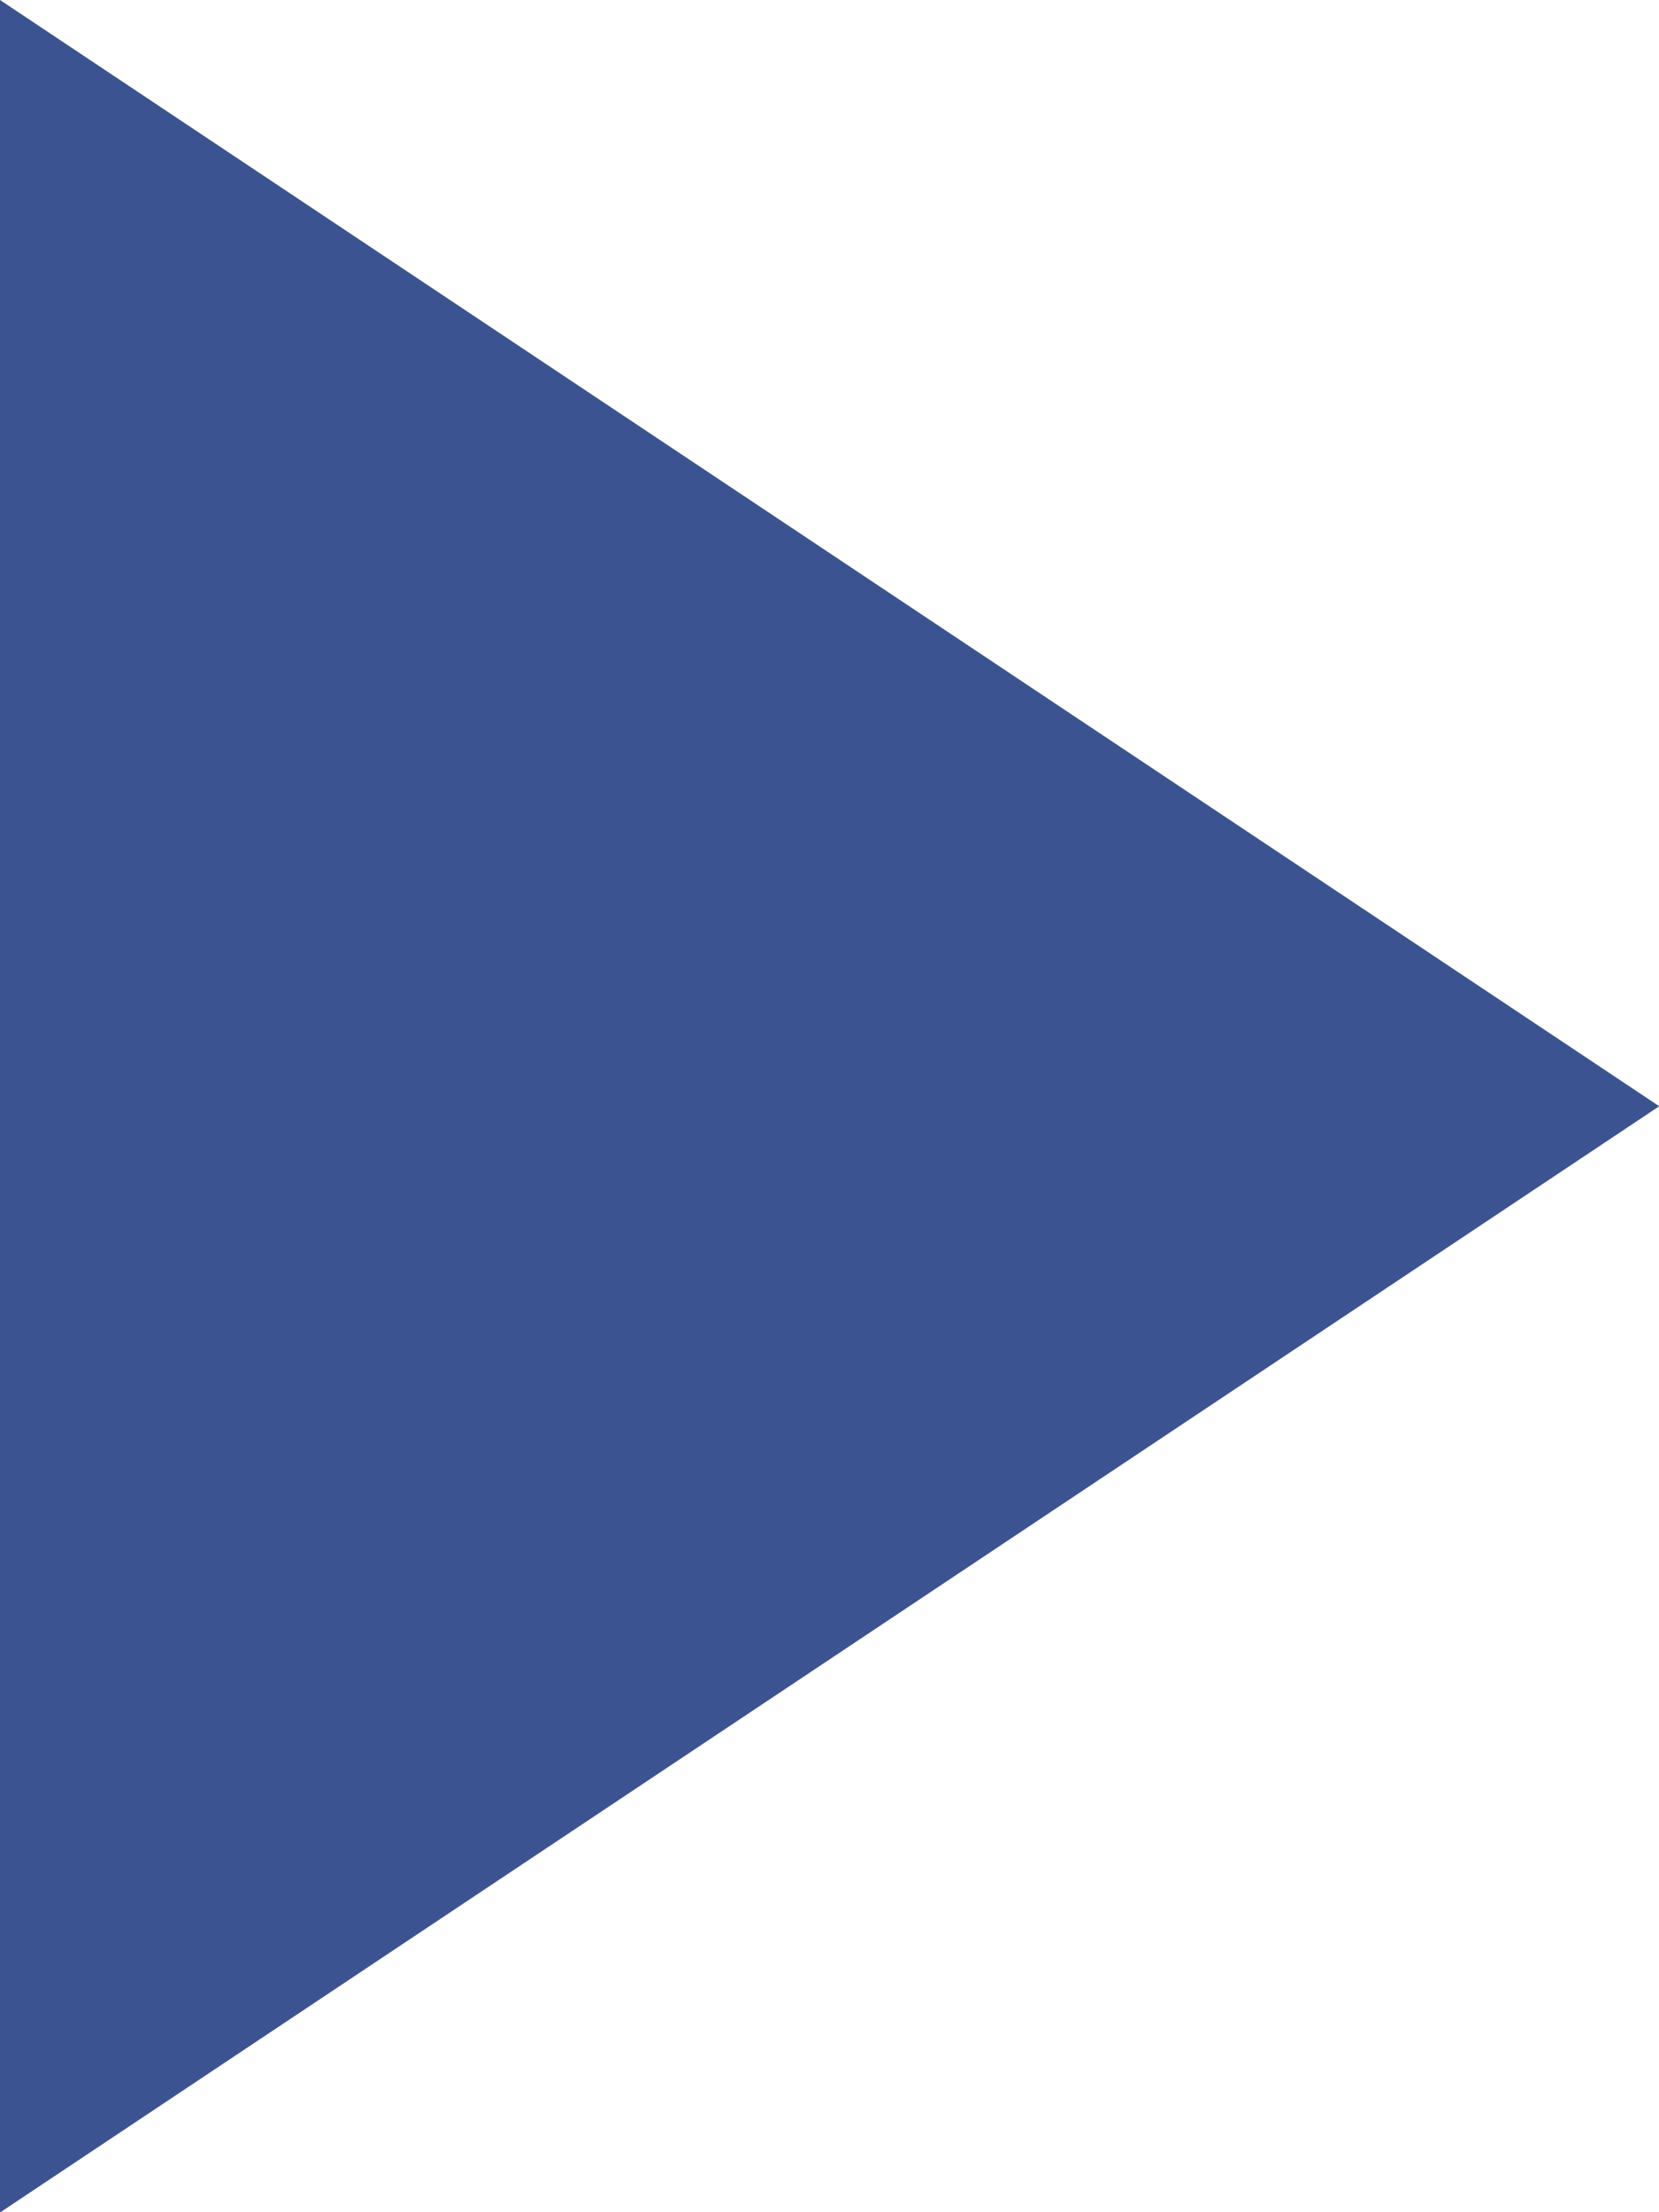 <svg xmlns="http://www.w3.org/2000/svg" width="7.199" height="9.598" viewBox="0 0 7.199 9.598">
  <path id="パス_54319" data-name="パス 54319" d="M-12985.529-11976.864l7.2,4.8-7.2,4.8Z" transform="translate(12985.529 11976.864)" fill="#3b5491"/>
</svg>
